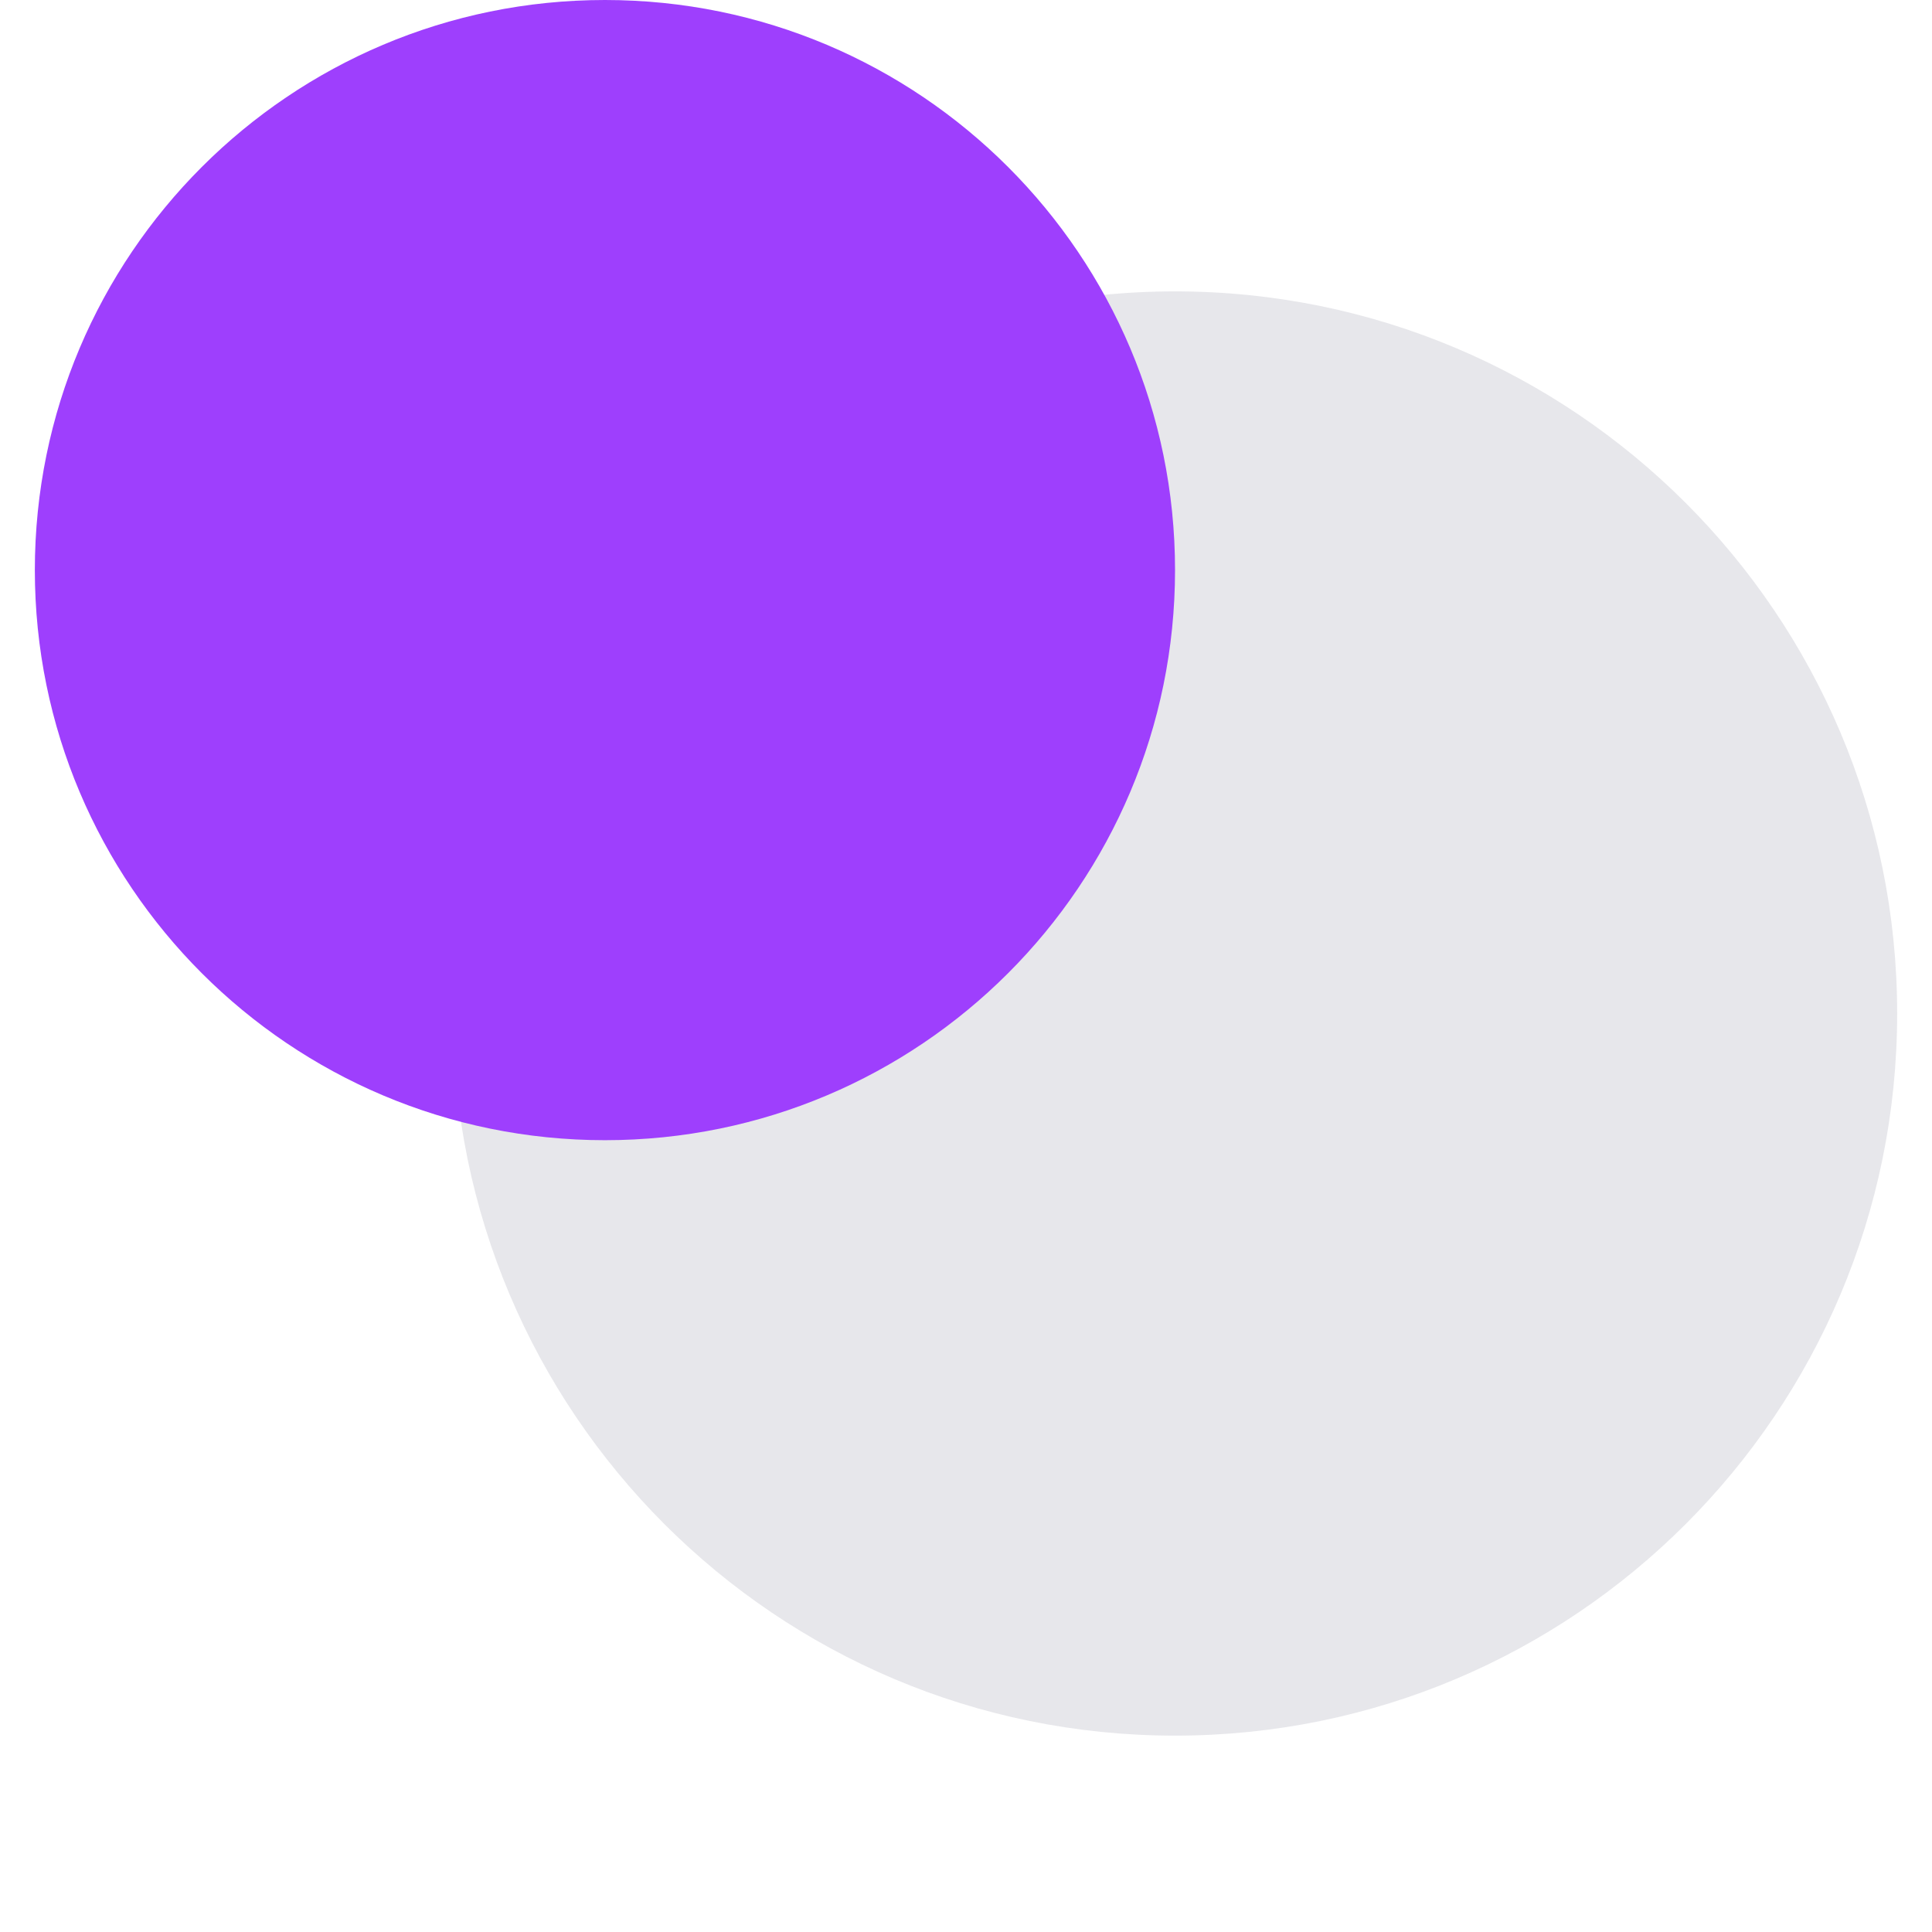 <svg preserveAspectRatio="xMidYMid meet" data-bbox="26.5 23.75 147 152.5" viewBox="26.5 23.75 147 152.5" height="200" width="200" xmlns="http://www.w3.org/2000/svg" data-type="color" role="presentation" aria-hidden="true" aria-label=""><defs><style>#comp-kq5dfsen svg [data-color="1"] {fill: #FFFFFF;}
#comp-kq5dfsen svg [data-color="2"] {fill: #8051FF;}
#comp-kq5dfsen svg [data-color="3"] {fill: #FFFFFF;}</style></defs>
    <g>
        <path fill="#FFFFFF" clip-rule="evenodd" fill-rule="evenodd" d="M42 170.25a6 6 0 1 1-12 0 6 6 0 0 1 12 0z" data-color="1"></path>
        <path fill="#E7E7EB" clip-rule="evenodd" fill-rule="evenodd" d="M173.5 103.75c0 31.48-25.52 57-57 57s-57-25.52-57-57 25.52-57 57-57 57 25.52 57 57z" data-color="2"></path>
        <path fill="#9E3FFD" clip-rule="evenodd" fill-rule="evenodd" d="M116.5 68.75c0 24.853-20.147 45-45 45s-45-20.147-45-45 20.147-45 45-45 45 20.147 45 45z" data-color="3"></path>
    </g>
</svg>